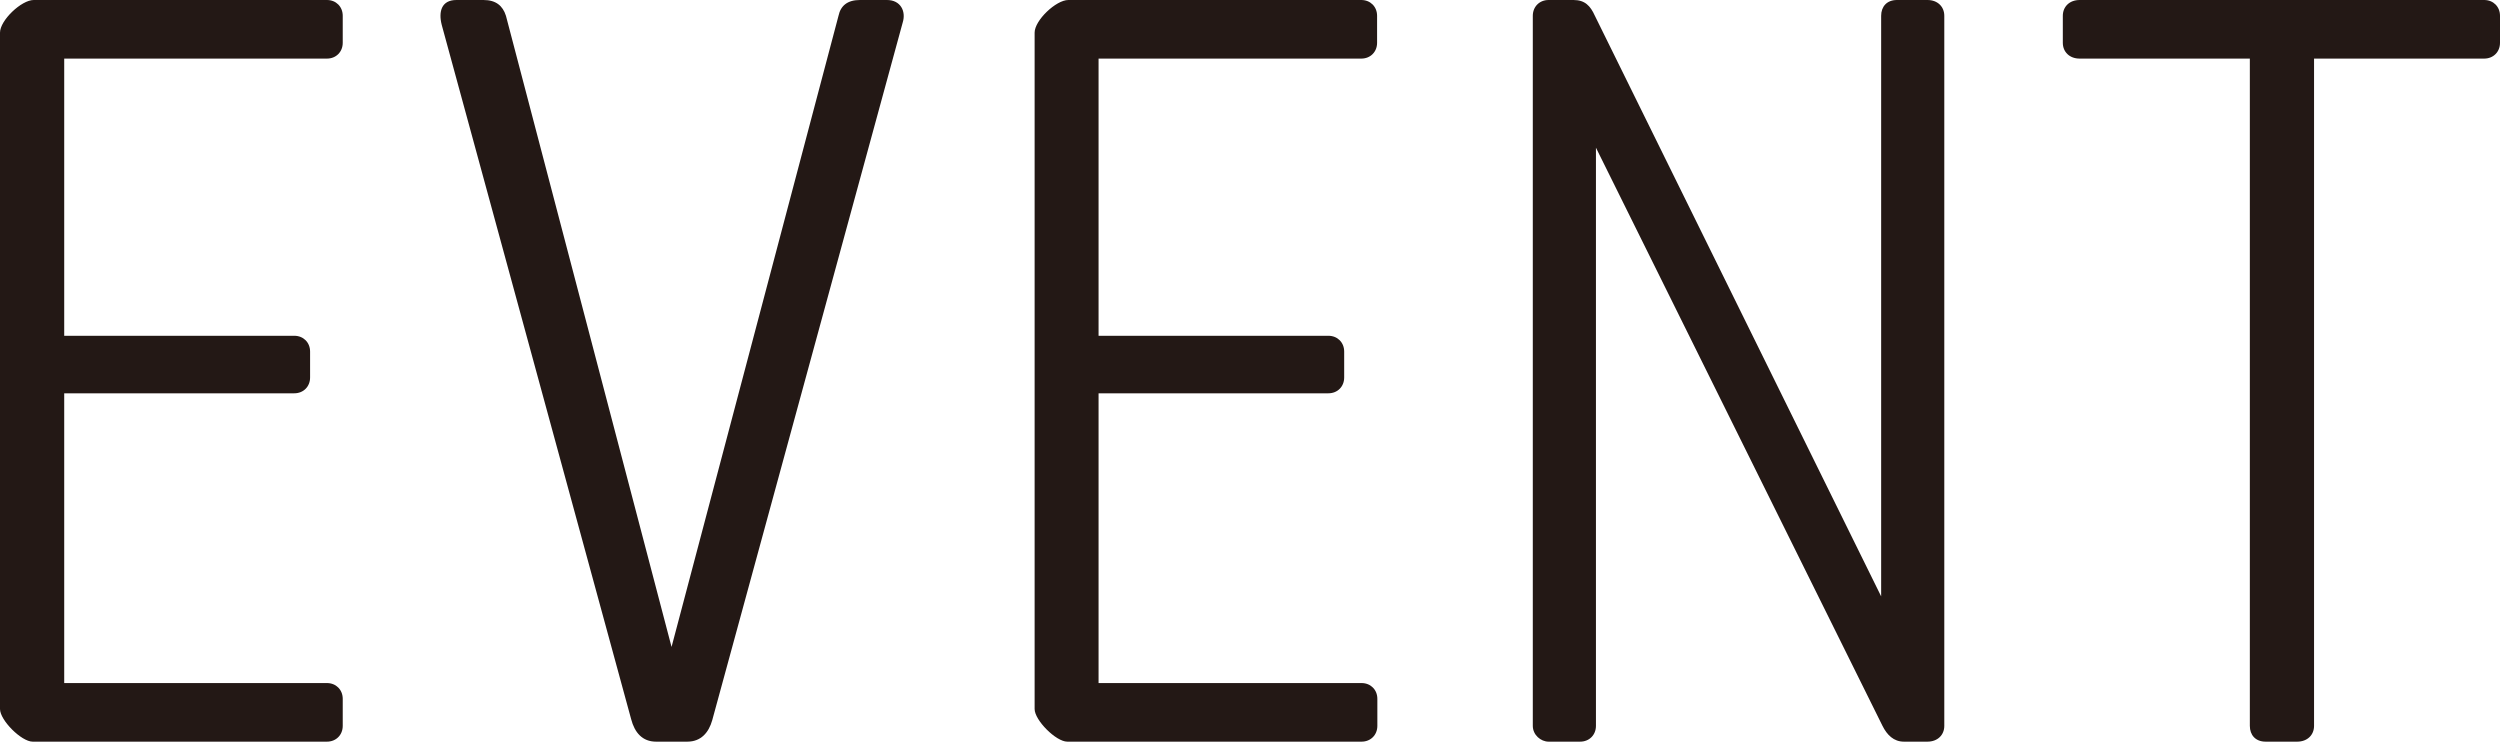 <?xml version="1.0" encoding="UTF-8"?><svg id="_レイヤー_1" xmlns="http://www.w3.org/2000/svg" viewBox="0 0 93.44 27.72"><defs><style>.cls-1{fill:#231815;}</style></defs><path class="cls-1" d="M2.4,25.53H12.22c.34,0,.59,.25,.59,.59v1.01c0,.34-.25,.59-.59,.59H1.22c-.42,0-1.22-.8-1.22-1.22V1.22C0,.76,.8,0,1.26,0H12.22c.34,0,.59,.25,.59,.59V1.6c0,.34-.25,.59-.59,.59H2.4V12.55H11c.34,0,.59,.25,.59,.59v.97c0,.34-.25,.59-.59,.59H2.4v10.83Z"/><path class="cls-1" d="M24.52,27.72c-.51,0-.8-.34-.93-.84L16.51,.93c-.13-.51,0-.93,.55-.93h1.01c.46,0,.72,.21,.84,.59l6.19,23.59L31.34,.59c.08-.38,.34-.59,.8-.59h1.01c.51,0,.72,.42,.59,.84l-7.12,26.08c-.13,.46-.42,.8-.93,.8h-1.18Z"/><path class="cls-1" d="M41.07,25.53h9.82c.34,0,.59,.25,.59,.59v1.01c0,.34-.25,.59-.59,.59h-11c-.42,0-1.22-.8-1.22-1.22V1.22c0-.46,.8-1.22,1.26-1.22h10.95c.34,0,.59,.25,.59,.59V1.6c0,.34-.25,.59-.59,.59h-9.82V12.55h8.59c.34,0,.59,.25,.59,.59v.97c0,.34-.25,.59-.59,.59h-8.59v10.83Z"/><path class="cls-1" d="M59.65,5.52V27.13c0,.34-.25,.59-.59,.59h-1.18c-.29,0-.59-.25-.59-.59V.59c0-.34,.25-.59,.59-.59h.93c.42,0,.63,.21,.8,.59l10.7,21.7V.59c0-.34,.21-.59,.59-.59h1.14c.38,0,.63,.25,.63,.59V27.13c0,.34-.25,.59-.63,.59h-.88c-.38,0-.63-.25-.8-.59L59.65,5.52Z"/><path class="cls-1" d="M92.85,0c.34,0,.59,.25,.59,.59V1.6c0,.34-.25,.59-.59,.59h-6.36V27.13c0,.34-.25,.59-.63,.59h-1.18c-.38,0-.59-.25-.59-.59V2.19h-6.36c-.38,0-.63-.25-.63-.59V.59c0-.34,.25-.59,.63-.59h15.12Z"/></svg>